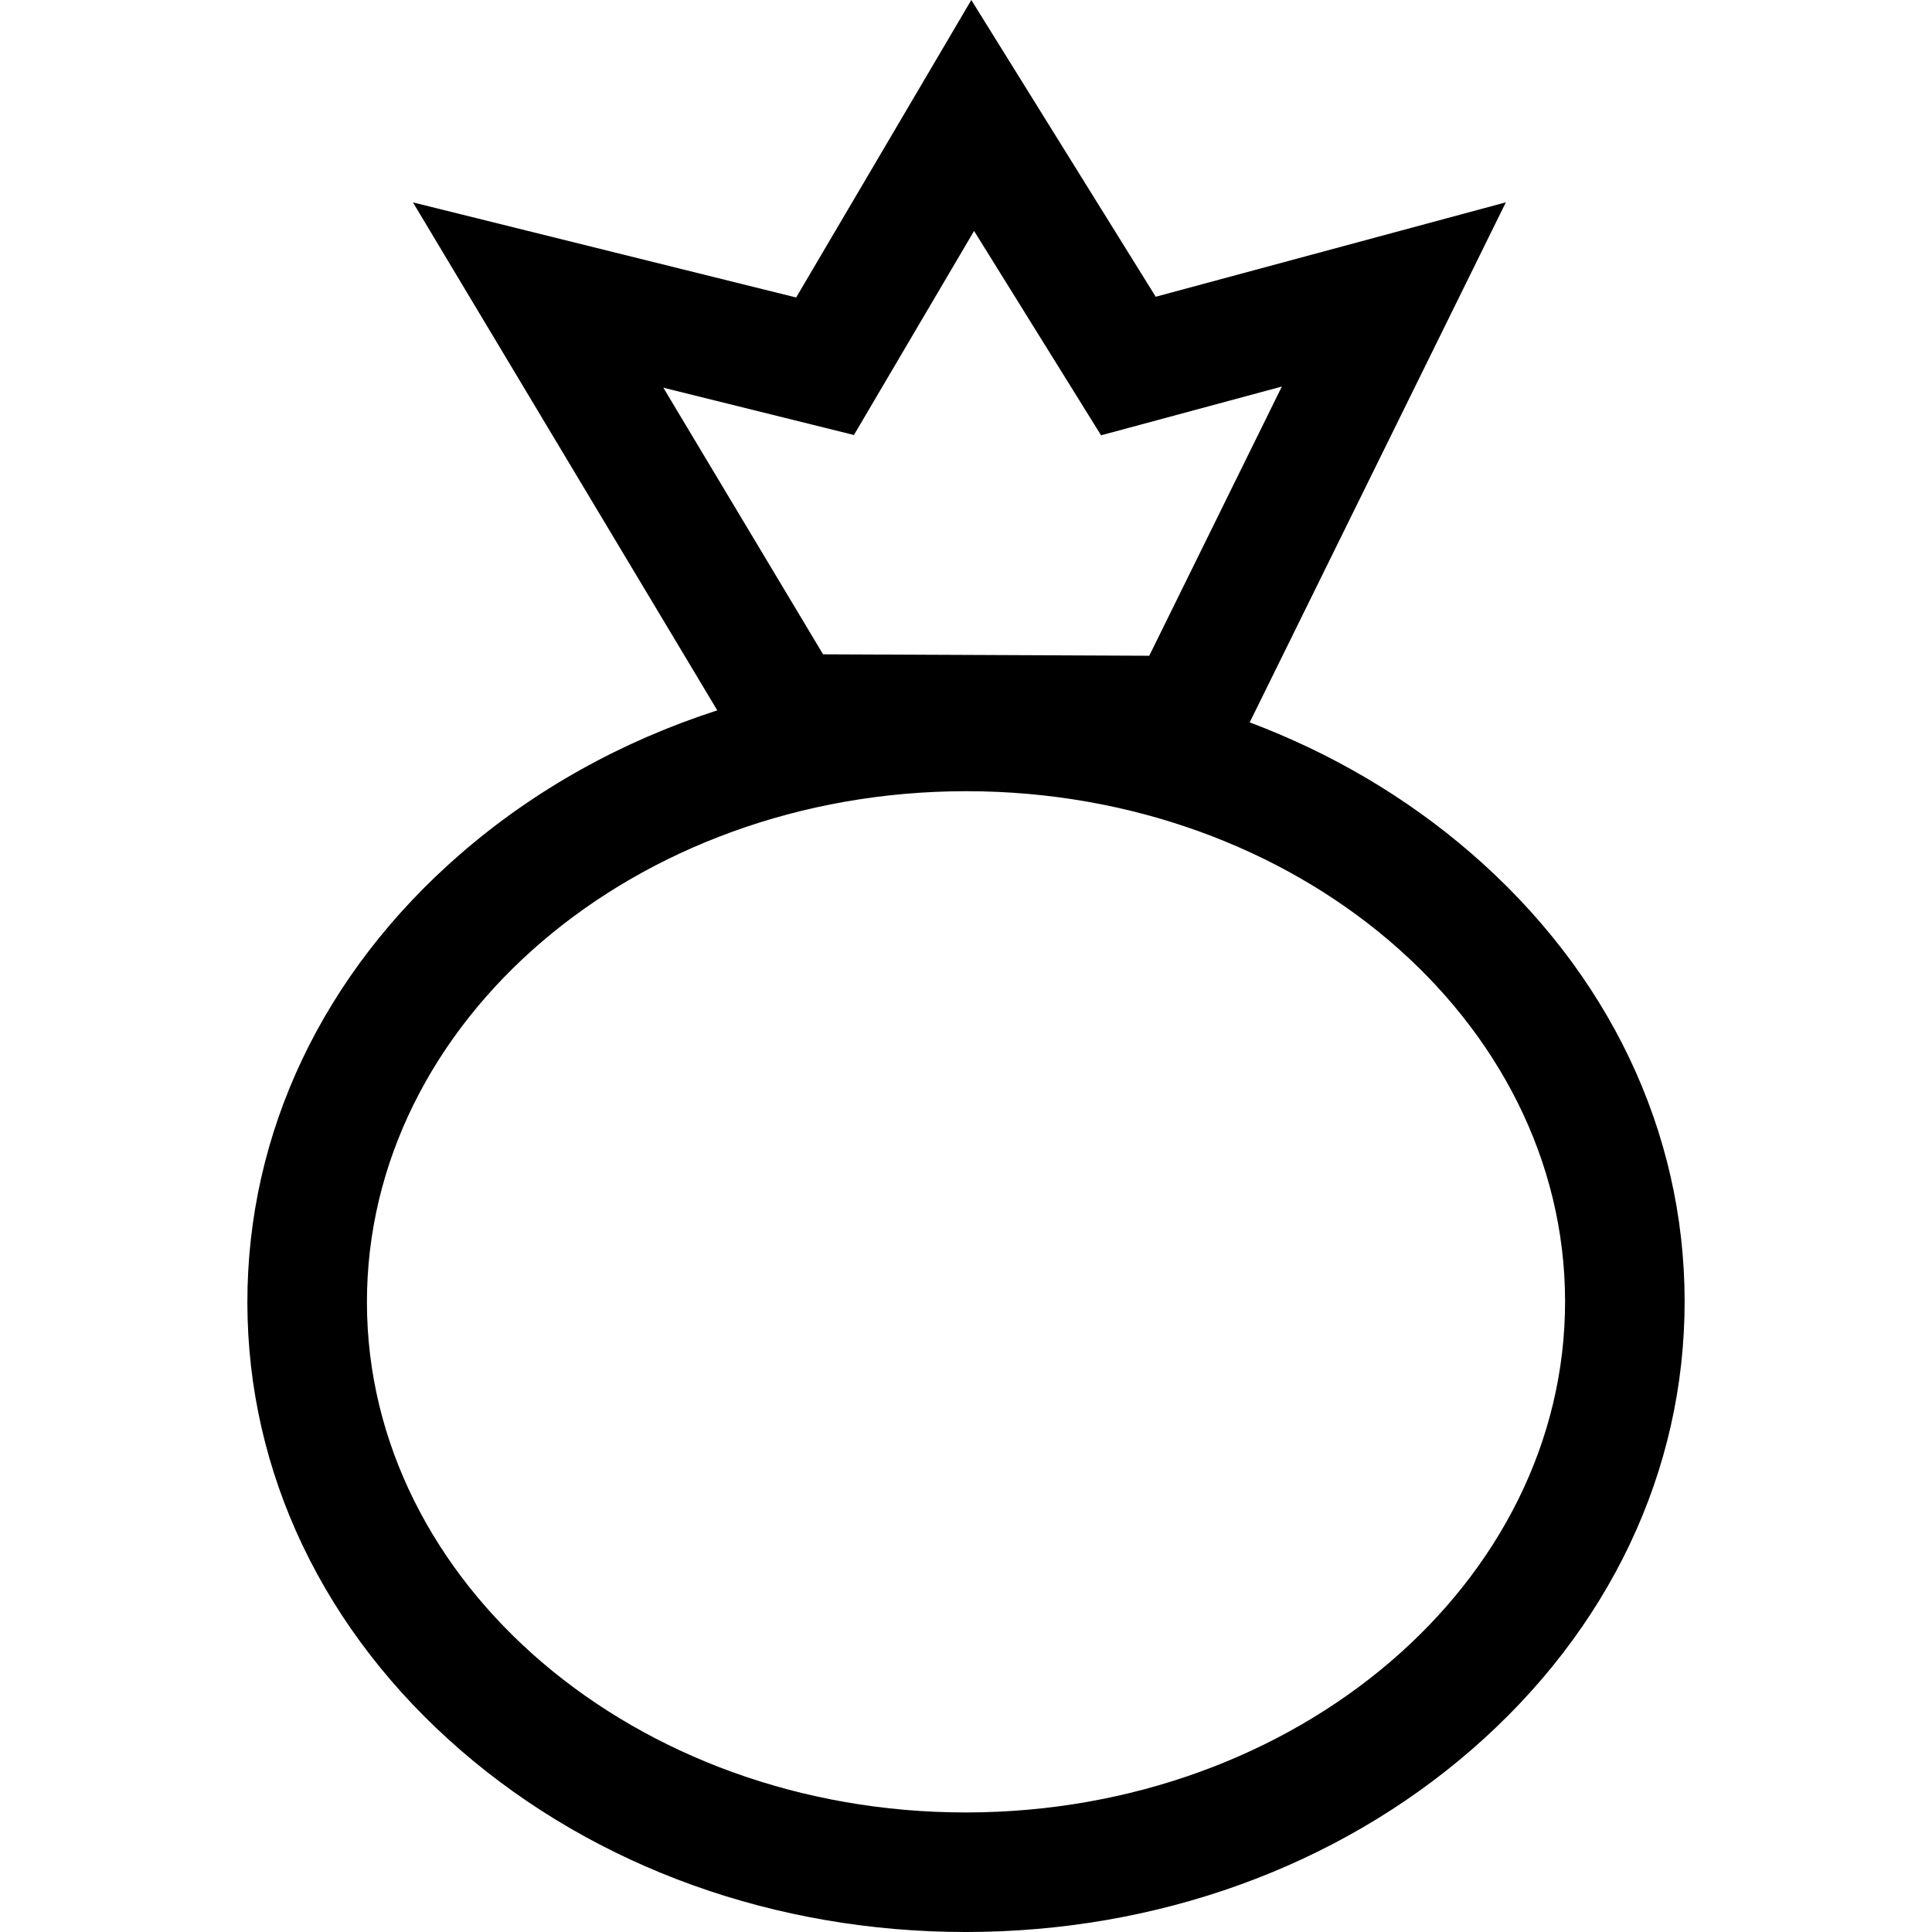 <?xml version="1.0" encoding="iso-8859-1"?>
<!-- Uploaded to: SVG Repo, www.svgrepo.com, Generator: SVG Repo Mixer Tools -->
<svg fill="#000000" height="800px" width="800px" version="1.1" id="Layer_1" xmlns="http://www.w3.org/2000/svg" xmlns:xlink="http://www.w3.org/1999/xlink" 
	 viewBox="0 0 511.999 511.999" xml:space="preserve">
<g>
	<g>
		<path d="M389.767,226.029c-17.172-14.846-37.023-26.486-58.584-34.593l67.884-137.819L306.276,78.64L257.407,0l-46.418,78.837
			l-101.553-25.2l80.651,134.613c-25.252,8.151-48.434,21.01-68.089,38.075c-36.461,31.658-56.506,73.901-56.441,118.945
			c0.065,44.998,20.192,87.15,56.675,118.693c35.829,30.978,83.307,48.037,133.69,48.037h0.318
			c50.446-0.073,97.95-17.237,133.761-48.332c36.461-31.658,56.506-73.901,56.441-118.945
			C446.377,299.725,426.25,257.573,389.767,226.029z M175.793,102.746l50.506,12.533l31.839-54.077l33.655,54.157l47.908-12.919
			l-35.139,71.34l-86.438-0.38L175.793,102.746z M256.194,480.318h-0.272c-87.39,0-158.574-60.602-158.681-135.093
			c-0.107-74.616,71.025-135.423,158.566-135.549h0.272c87.39,0,158.574,60.602,158.682,135.093
			C414.866,419.384,343.734,480.191,256.194,480.318z"/>
	</g>
</g>
</svg>